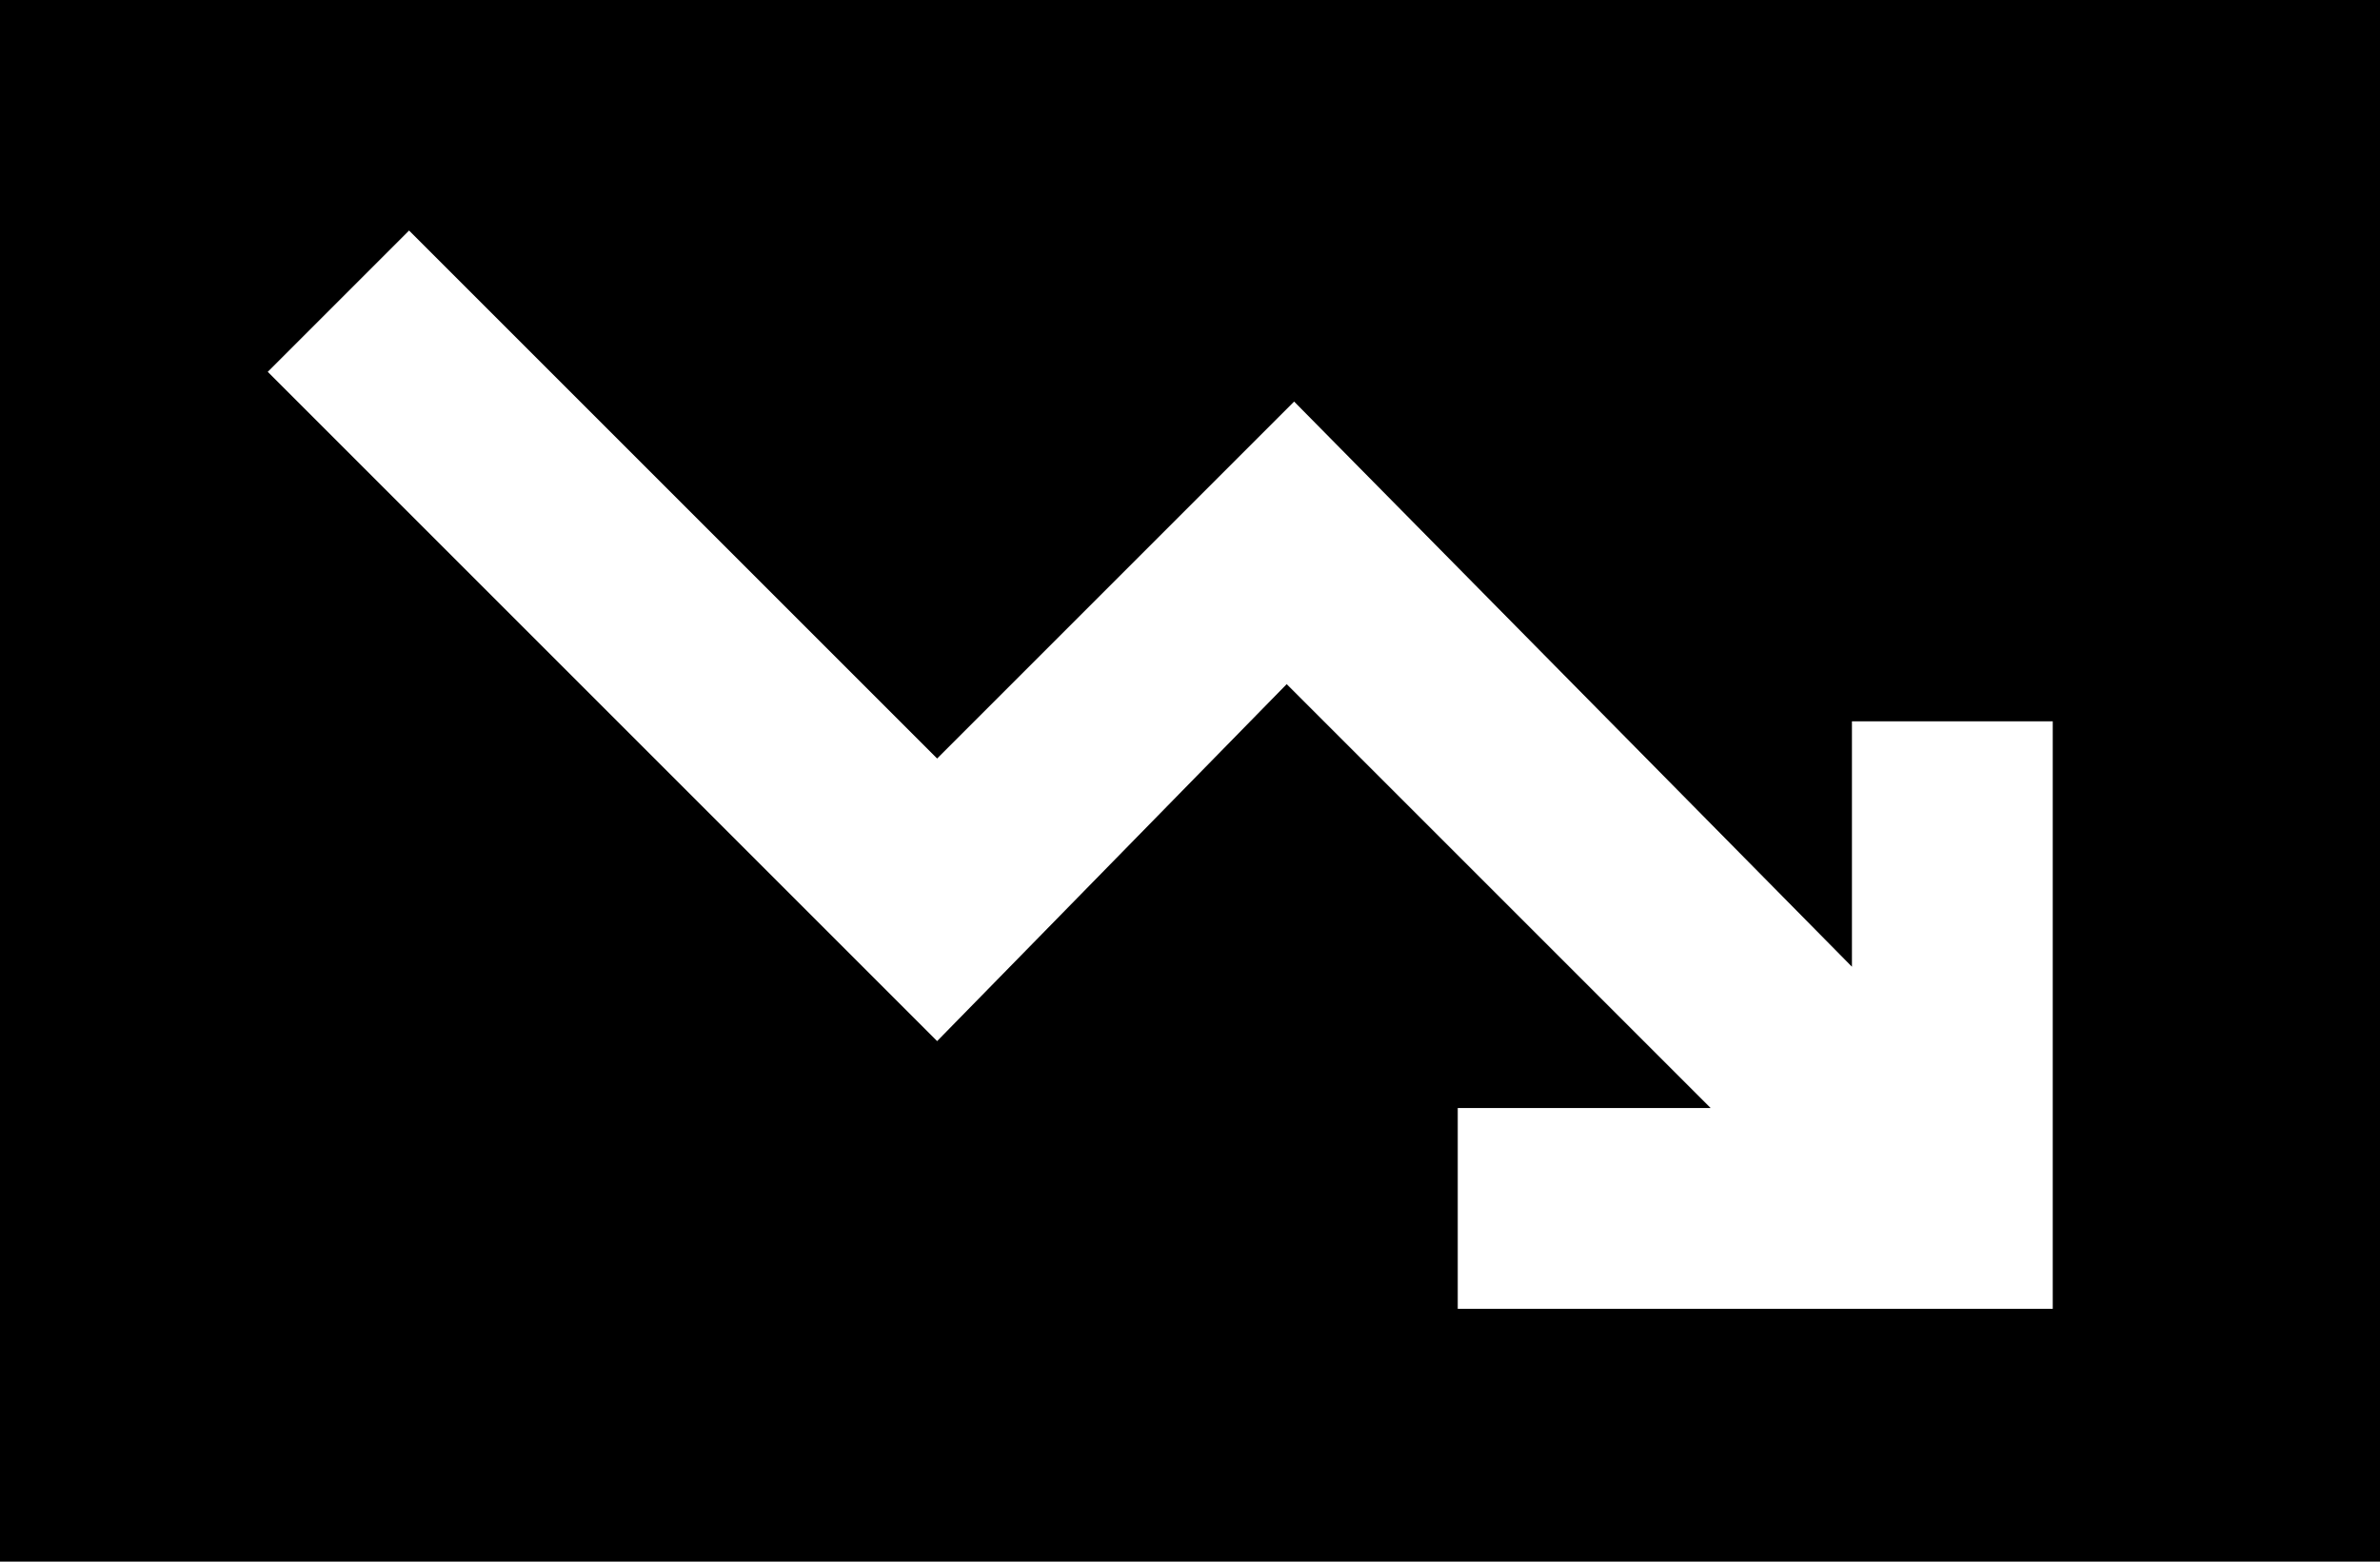 <?xml version="1.0" encoding="utf-8"?>
<!-- Generator: Adobe Illustrator 27.3.0, SVG Export Plug-In . SVG Version: 6.00 Build 0)  -->
<svg version="1.1" id="Calque_1" xmlns="http://www.w3.org/2000/svg" xmlns:xlink="http://www.w3.org/1999/xlink" x="0px" y="0px"
	 viewBox="0 0 32 21" style="enable-background:new 0 0 32 21;" xml:space="preserve">
<path d="M0,0v21h32V0H0z M27.6,17.6h-8v-2.7H23l-5.7-5.7L12.6,14l-9-9l1.9-1.9l7.1,7.1l4.8-4.8l7.5,7.6V9.7h2.7V17.6z"/>
</svg>
